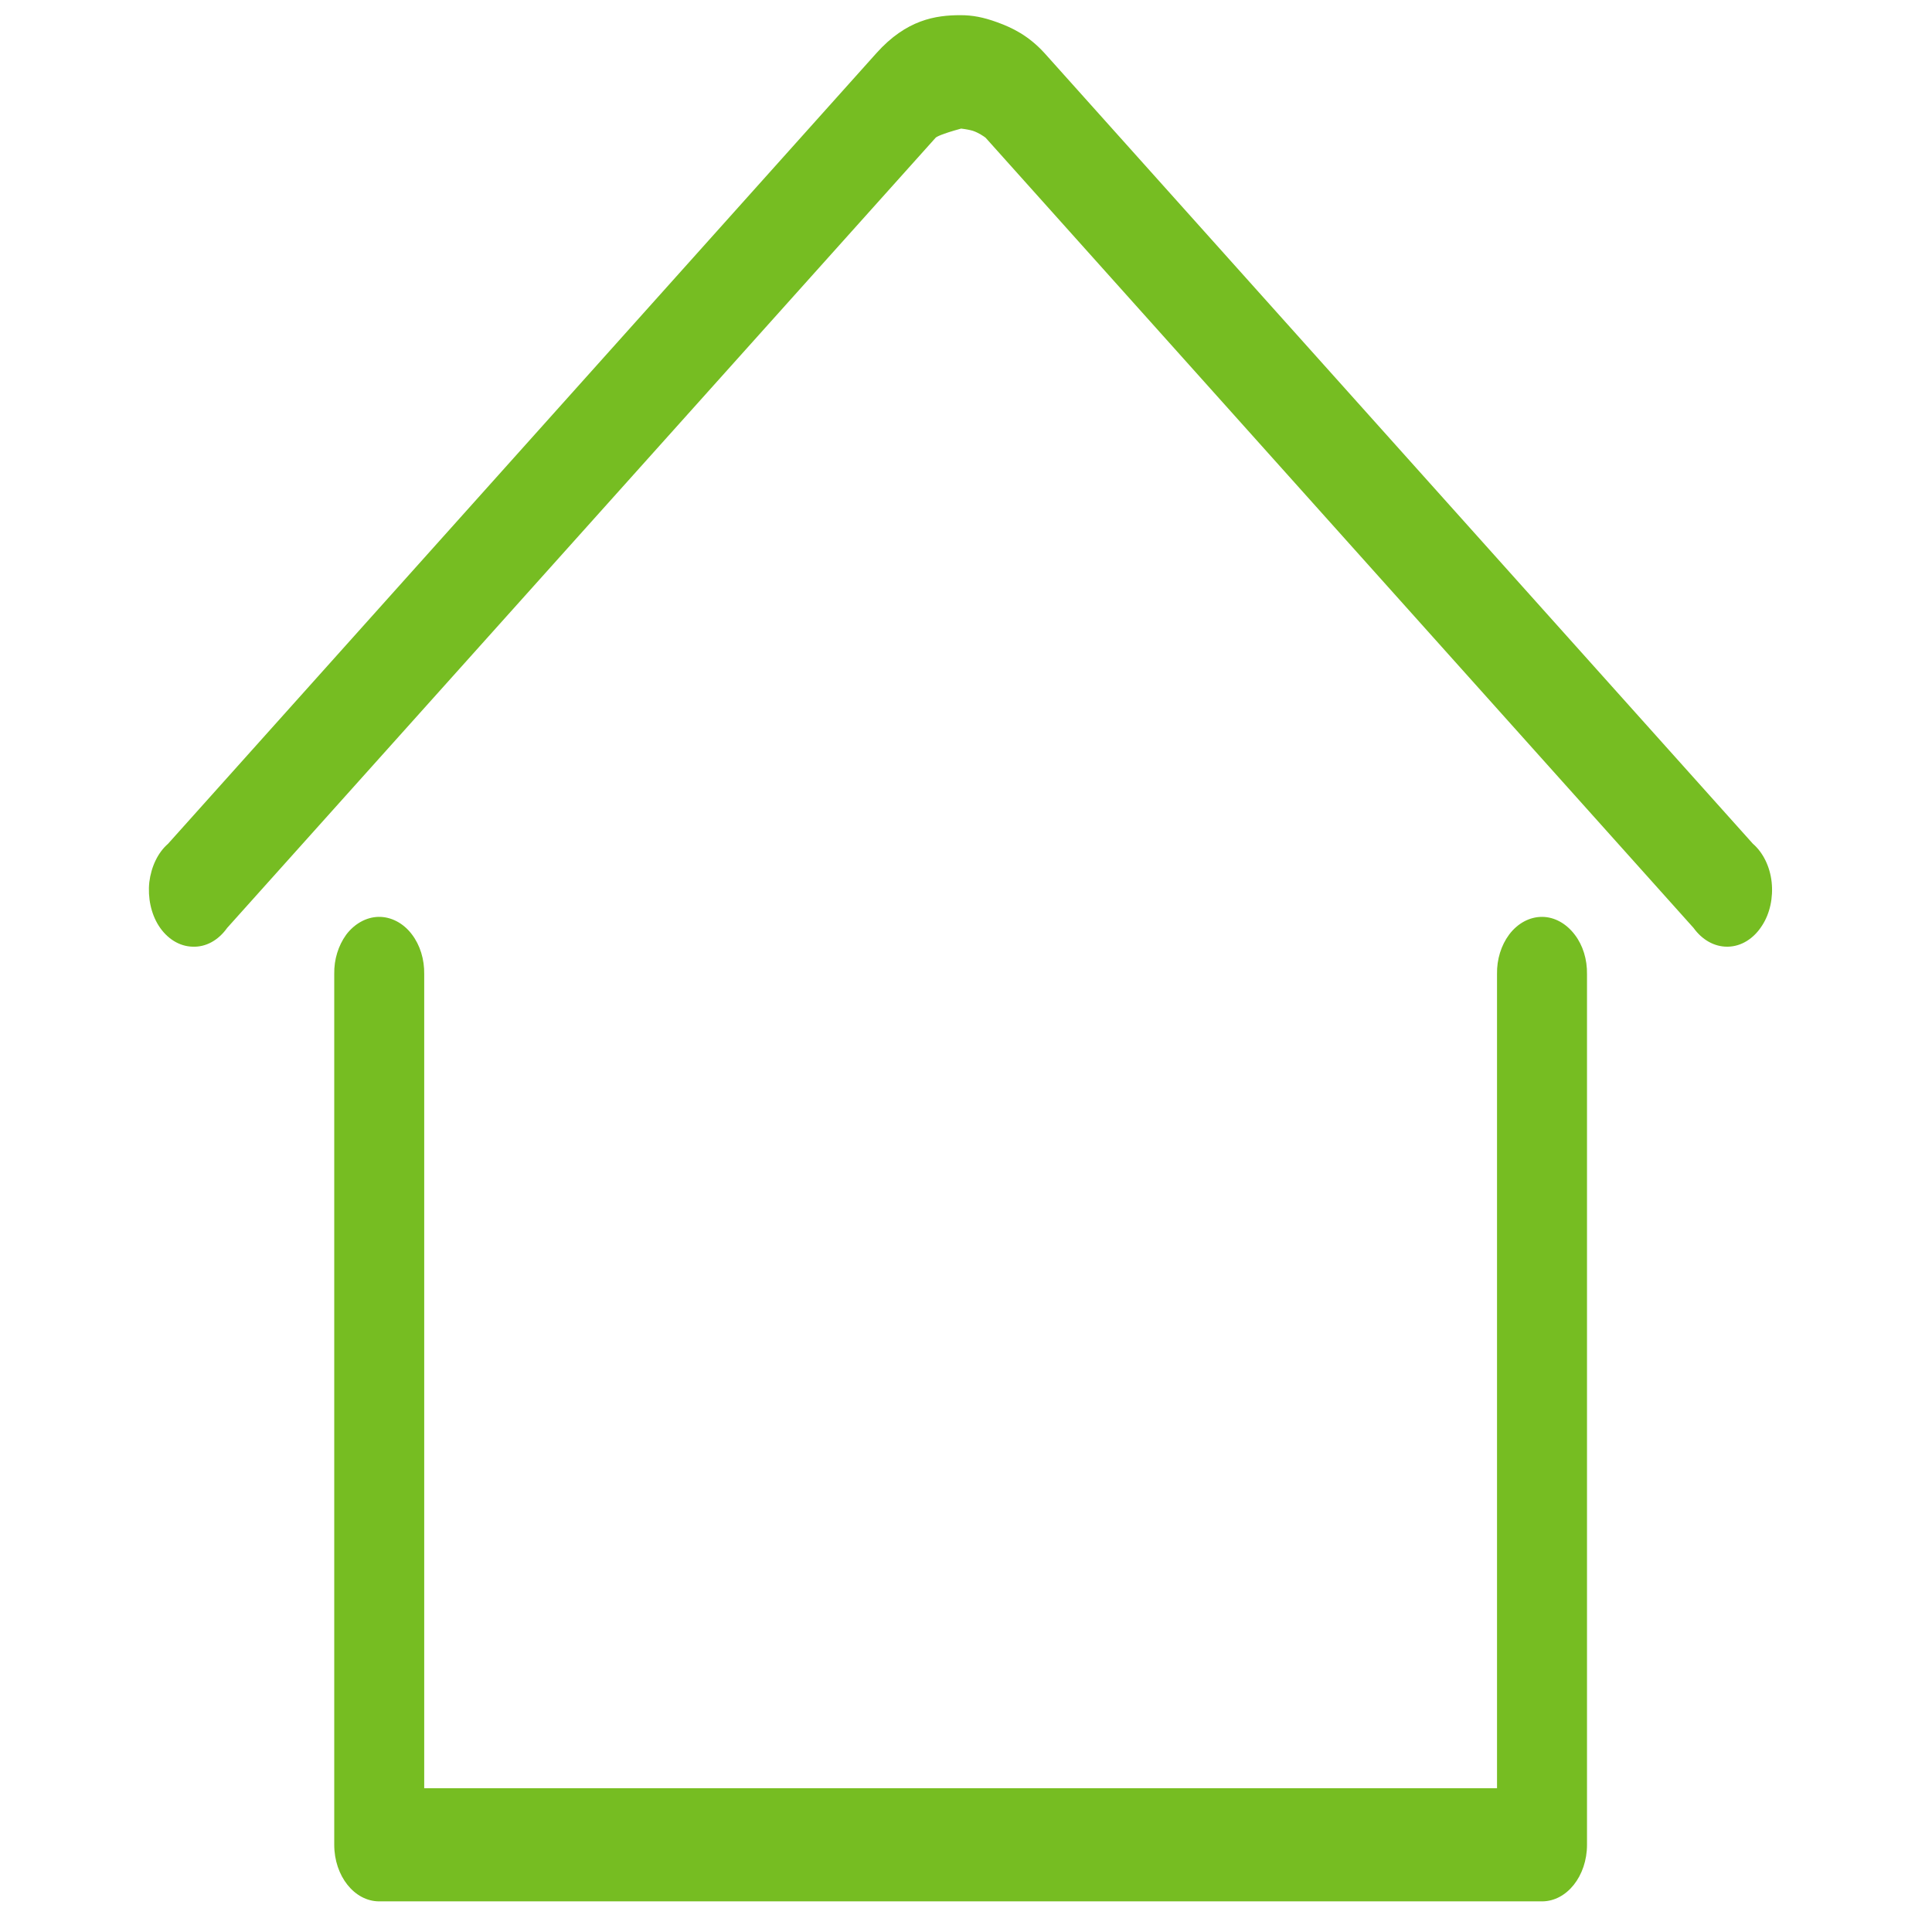 <?xml version="1.0" encoding="utf-8"?>
<!-- Generator: Adobe Illustrator 26.2.1, SVG Export Plug-In . SVG Version: 6.00 Build 0)  -->
<svg version="1.1" id="Calque_1" xmlns="http://www.w3.org/2000/svg" xmlns:xlink="http://www.w3.org/1999/xlink" x="0px" y="0px"
	 viewBox="0 0 700 700" style="enable-background:new 0 0 700 700;" xml:space="preserve">
<style type="text/css">
	.st0{fill:#76BD22;}
</style>
<g>
	<path class="st0" d="M558.7,332.2c-4.5,0-8.8,2.3-11.9,6.4c-2.9,3.9-4.5,9-4.4,14.3v295H153.7V353c0.1-5.4-1.5-10.6-4.5-14.5
		c-3.1-4.1-7.6-6.4-12.1-6.3h0c-4.4,0.1-8.7,2.5-11.7,6.5c-2.8,3.9-4.4,8.9-4.3,14.2v315.5c0,11.3,7.3,20.5,16.3,20.5h421.3
		c9,0,16.3-9.2,16.3-20.5V353c0.1-5.4-1.5-10.5-4.4-14.3C567.5,334.6,563.2,332.2,558.7,332.2z"/>
	<path class="st0" d="M641.9,319.6c-0.6-5.6-3.1-10.7-6.8-13.9L378.5,19.3c-5.9-6.5-11.9-9.3-17.1-11.2c-5.2-1.9-9.1-2.6-13.4-2.6
		c-9,0-19.6,1.6-30.5,13.8L60.9,305.7c-3.7,3.2-6.1,8.3-6.8,13.9c-0.6,5.6,0.6,11.4,3.4,15.8c3,4.7,7.5,7.5,12.3,7.6
		c4.8,0.2,9.3-2.3,12.5-6.8L339,49.9c0.3-0.3,1.9-1.3,9.2-3.3c0,0,0.1,0,0.1,0c1.7,0.2,3.2,0.5,4.2,0.8c2.1,0.7,4.1,2.1,4.6,2.5
		l256.5,286.3c3.1,4.3,7.5,6.8,12.1,6.8c0.1,0,0.3,0,0.4,0c4.8-0.1,9.3-2.9,12.3-7.6C641.3,331,642.5,325.2,641.9,319.6z"/>
</g>
</svg>
